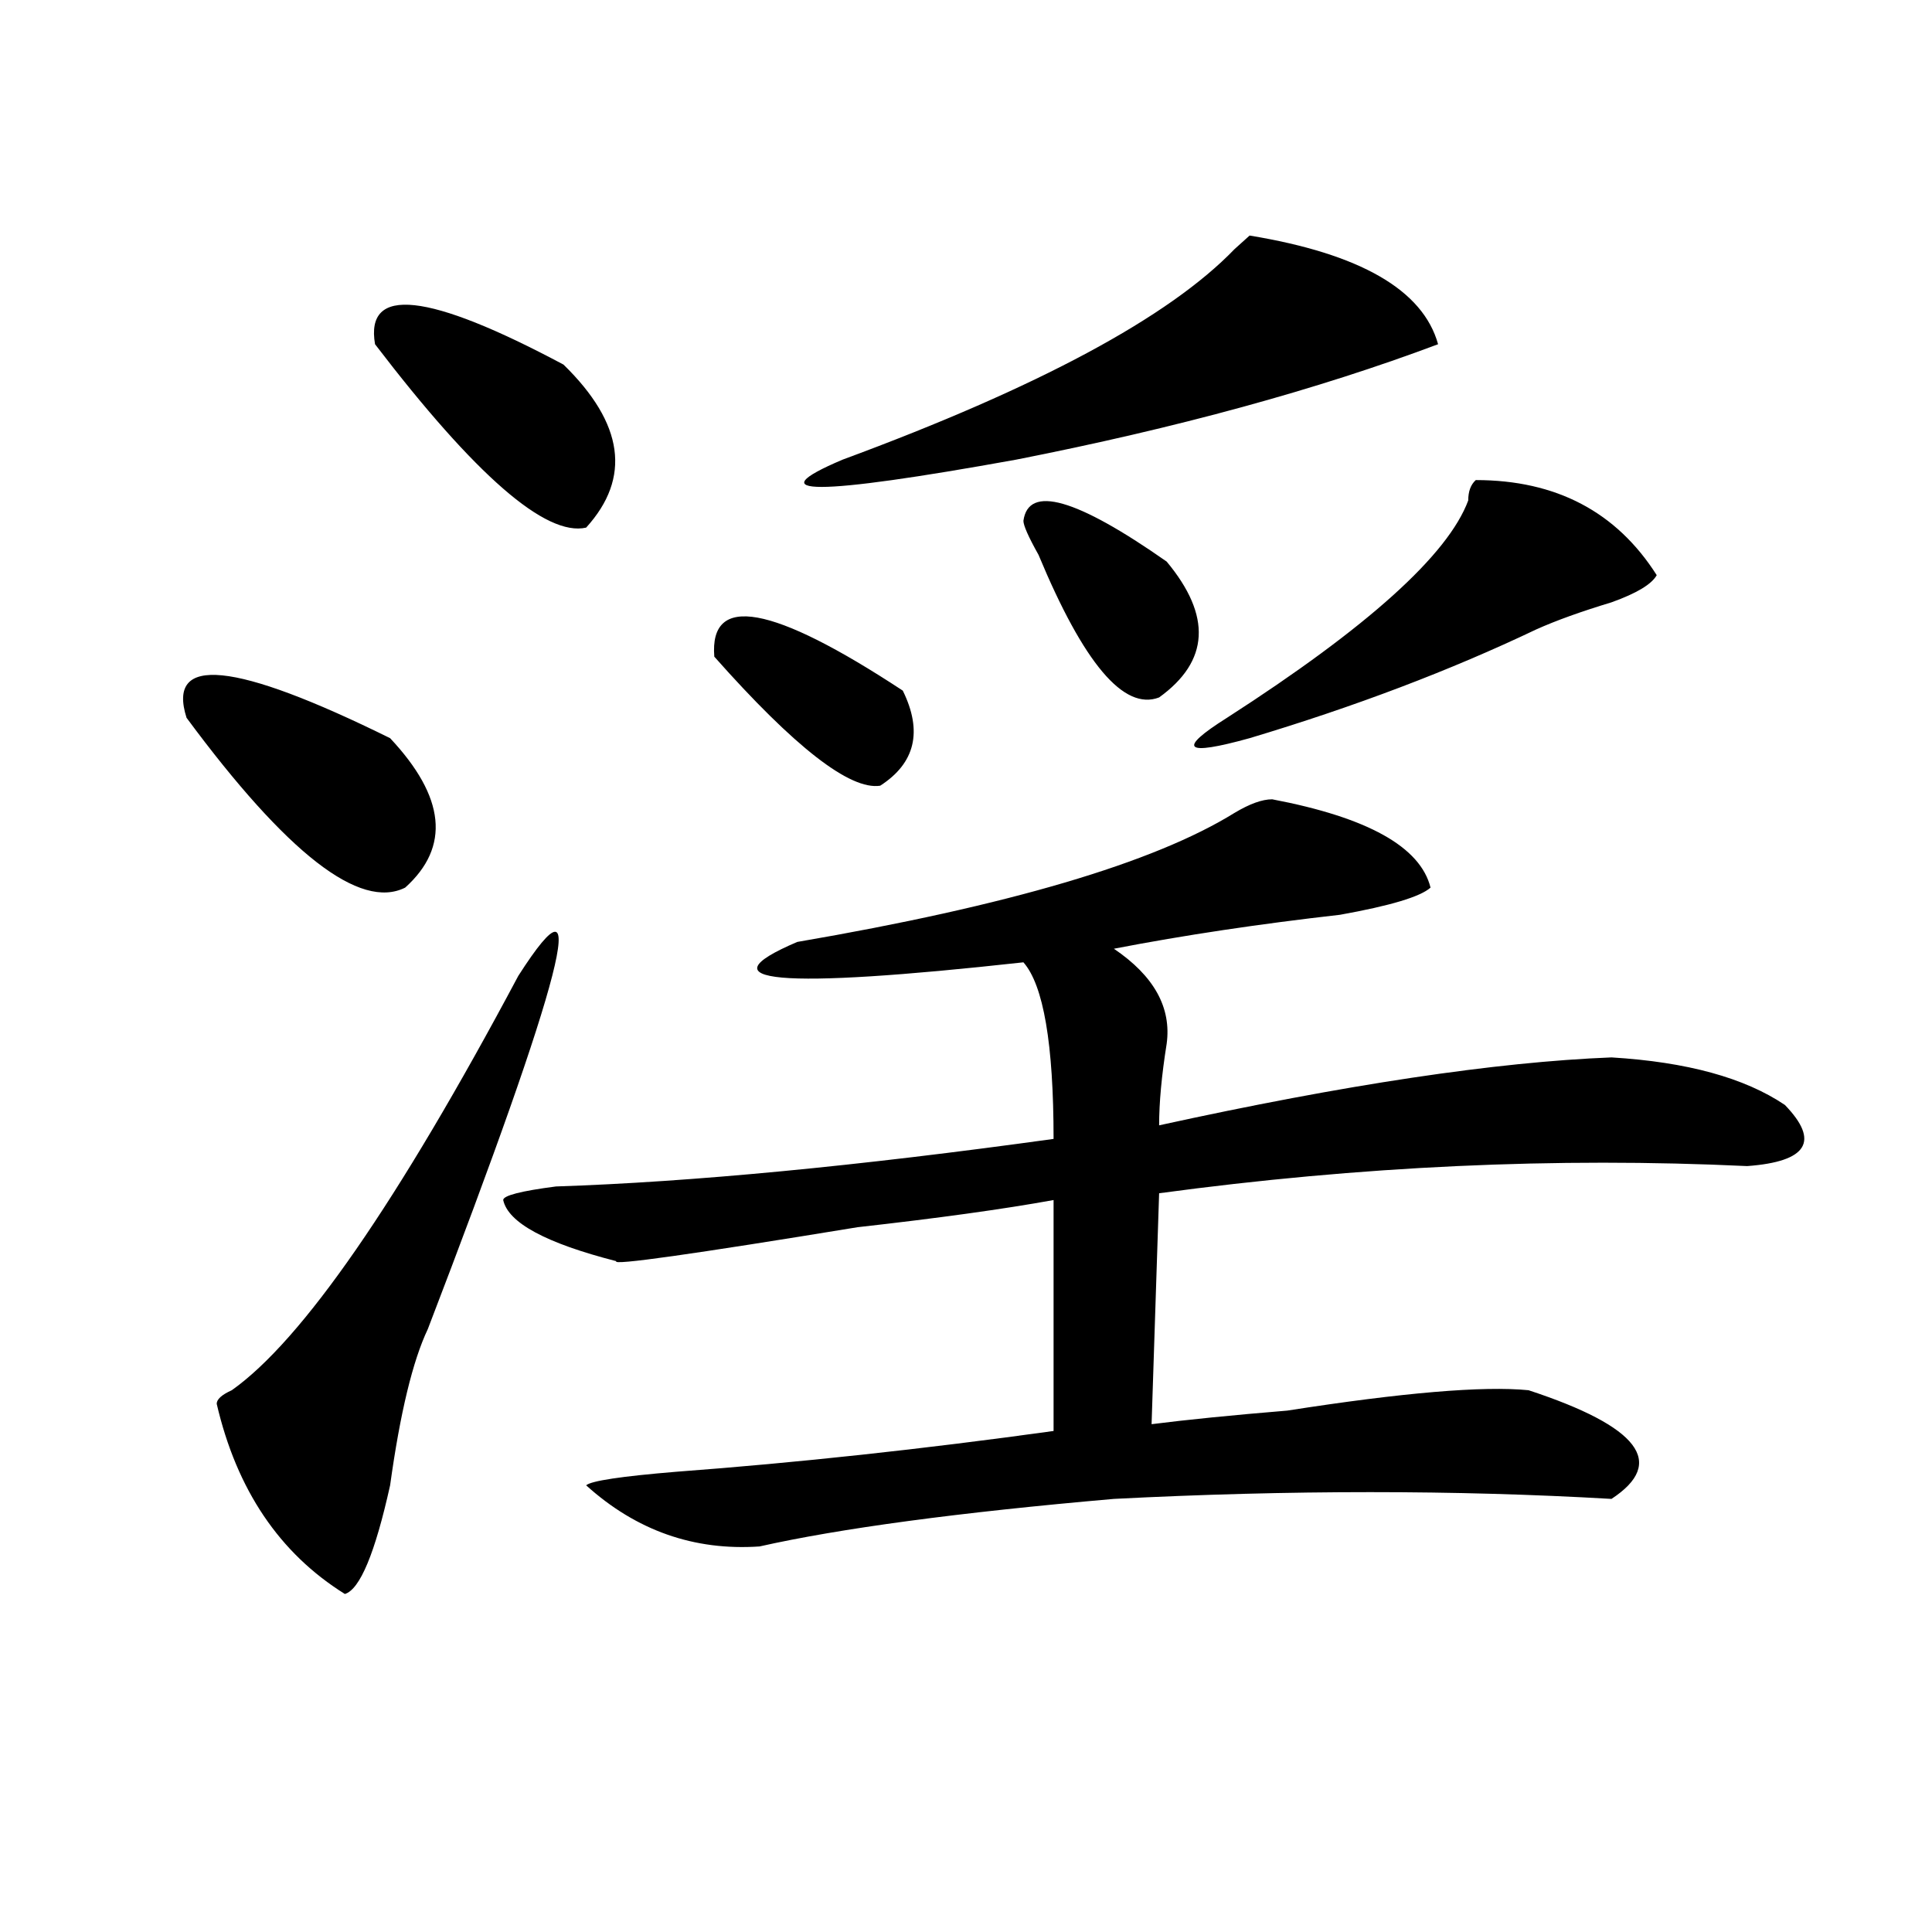 <?xml version="1.0" encoding="utf-8"?>
<!-- Generator: Adobe Illustrator 16.0.0, SVG Export Plug-In . SVG Version: 6.00 Build 0)  -->
<!DOCTYPE svg PUBLIC "-//W3C//DTD SVG 1.1//EN" "http://www.w3.org/Graphics/SVG/1.1/DTD/svg11.dtd">
<svg version="1.1" id="图层_1" xmlns="http://www.w3.org/2000/svg" xmlns:xlink="http://www.w3.org/1999/xlink" x="0px" y="0px"
	 width="1000px" height="1000px" viewBox="0 0 1000 1000" enable-background="new 0 0 1000 1000" xml:space="preserve">
<path d="M96.559,371.531c-10.426-32.794,24.695-29.278,105.363,10.547c28.597,30.487,31.219,56.25,7.805,77.344
	C186.313,471.178,148.57,441.844,96.559,371.531z M268.262,505.125c39.023-60.919,23.414,0-46.828,182.813
	c-7.805,16.425-14.329,43.396-19.512,80.859c-7.805,35.156-15.609,53.888-23.414,56.25c-33.84-21.094-55.974-53.888-66.34-98.438
	c0-2.307,2.561-4.669,7.805-7.031C156.375,693.815,205.825,622.35,268.262,505.125z M194.118,178.172
	c-5.244-30.432,27.316-26.916,97.558,10.547c31.219,30.487,35.121,58.612,11.707,84.375
	C282.53,277.818,246.129,246.178,194.118,178.172z M658.496,413.719c49.39,9.394,76.706,24.609,81.949,45.703
	c-5.243,4.725-20.853,9.394-46.828,14.063c-41.645,4.725-80.668,10.547-117.07,17.578c20.793,14.063,29.878,30.487,27.316,49.219
	c-2.621,16.425-3.902,30.487-3.902,42.188c96.218-21.094,174.265-32.794,234.141-35.156c39.023,2.362,68.901,10.547,89.754,24.609
	c18.171,18.787,11.707,29.334-19.512,31.641c-98.899-4.669-200.36,0-304.383,14.063l-3.902,119.531
	c18.171-2.307,41.585-4.669,70.242-7.031c59.816-9.338,101.461-12.854,124.875-10.547c57.194,18.787,71.523,37.519,42.926,56.25
	c-80.668-4.669-166.52-4.669-257.555,0c-80.668,7.031-141.825,15.271-183.41,24.609c-33.84,2.307-63.778-8.185-89.754-31.641
	c2.562-2.307,18.171-4.669,46.828-7.031c62.438-4.669,127.437-11.7,195.117-21.094V621.141
	c-26.035,4.725-59.876,9.394-101.461,14.063c-85.852,14.063-127.496,19.94-124.875,17.578
	c-36.462-9.338-55.974-19.885-58.535-31.641c0-2.307,9.086-4.669,27.316-7.031c70.242-2.307,156.094-10.547,257.555-24.609
	c0-49.219-5.243-79.65-15.609-91.406c-127.496,14.063-166.52,10.547-117.07-10.547c109.266-18.731,184.691-40.979,226.336-66.797
	C646.789,416.081,653.253,413.719,658.496,413.719z M369.723,339.891c-2.621-32.794,29.878-26.916,97.559,17.578
	c10.366,21.094,6.464,37.519-11.707,49.219C439.965,409.05,411.308,386.803,369.723,339.891z M646.789,121.922
	c57.194,9.394,89.754,28.125,97.559,56.25c-62.438,23.456-135.301,43.396-218.531,59.766c-104.082,18.787-134.021,18.787-89.754,0
	c101.461-37.463,169.082-73.828,202.922-108.984C641.546,126.646,644.168,124.284,646.789,121.922z M529.719,269.578
	c2.562-18.731,27.316-11.7,74.145,21.094c23.414,28.125,22.073,51.581-3.902,70.313c-18.23,7.031-39.023-17.578-62.438-73.828
	C532.28,277.818,529.719,271.94,529.719,269.578z M763.859,248.484c41.585,0,72.804,16.425,93.656,49.219
	c-2.621,4.725-10.426,9.394-23.414,14.063c-15.609,4.725-28.657,9.394-39.023,14.063c-44.267,21.094-93.656,39.881-148.289,56.25
	c-33.84,9.394-37.742,5.878-11.707-10.547c72.804-46.856,114.449-84.375,124.875-112.5
	C759.957,254.362,761.238,250.847,763.859,248.484z"/>
</svg>
